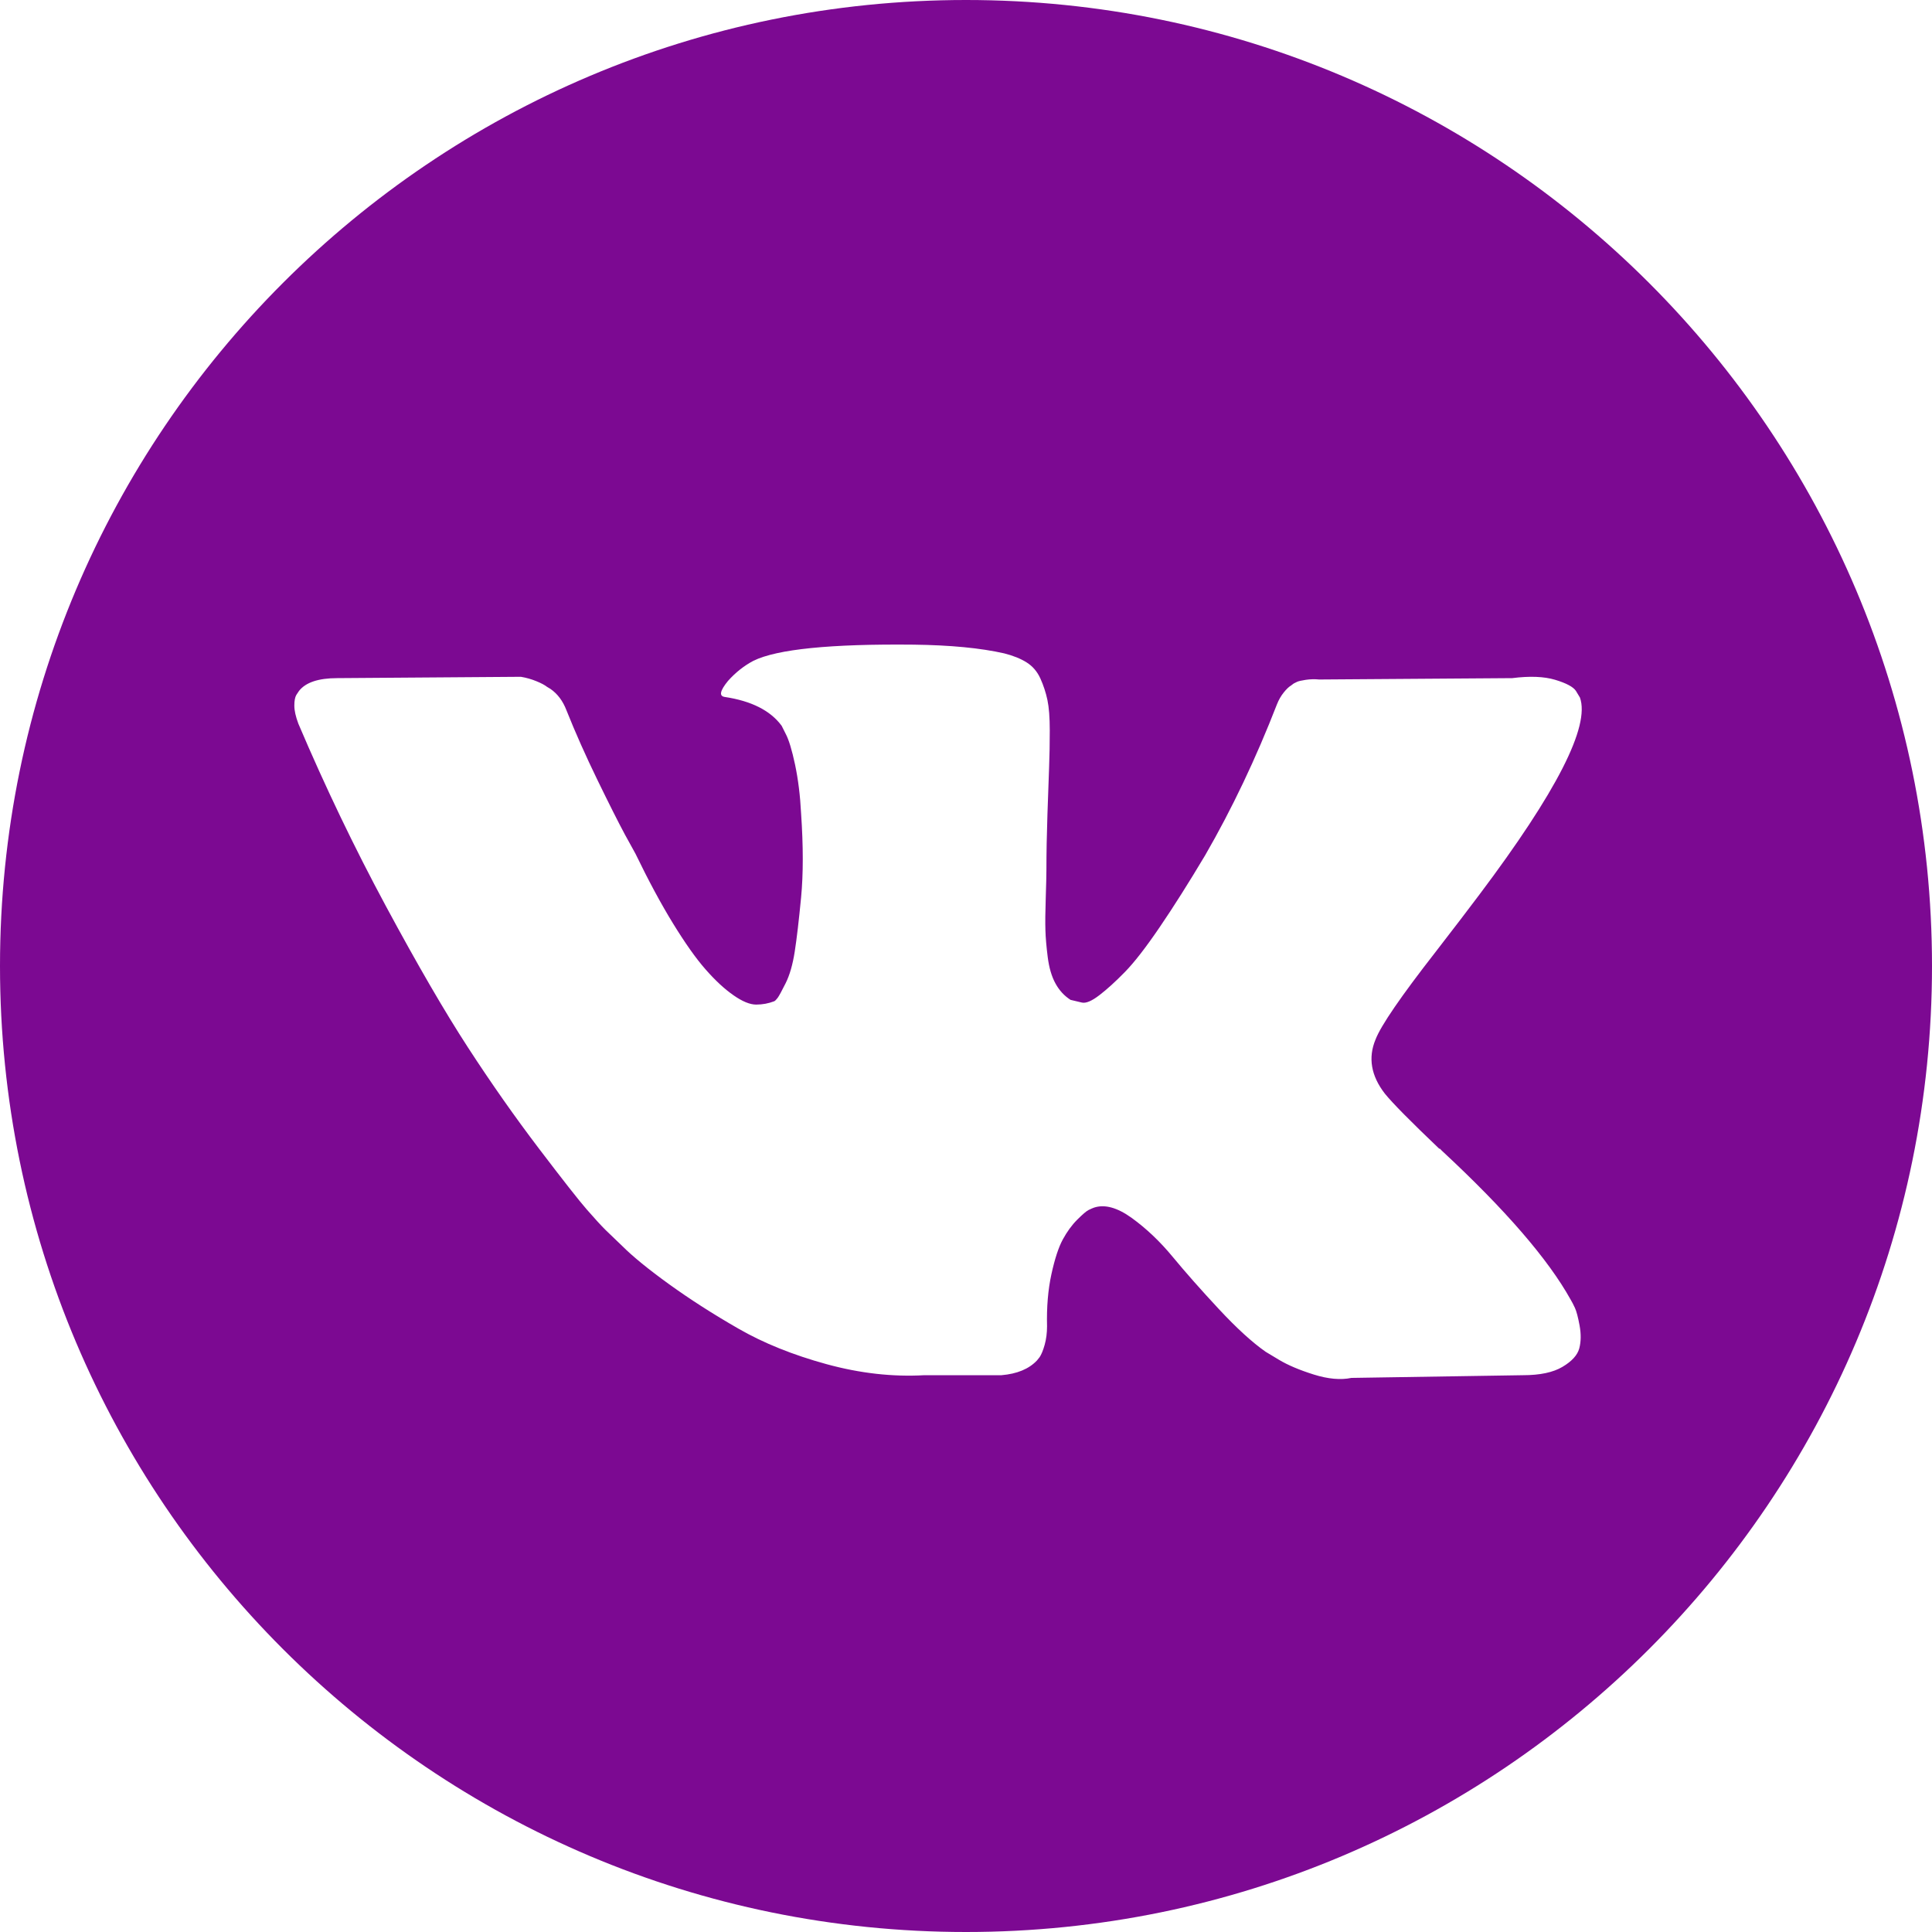 <?xml version="1.0" encoding="UTF-8"?> <svg xmlns="http://www.w3.org/2000/svg" width="300" height="300" viewBox="0 0 300 300" fill="none"> <g clip-path="url(#clip0_738_172)"> <path d="M150 0C67.158 0 0 67.158 0 150C0 232.842 67.158 300 150 300C232.842 300 300 232.842 300 150C300 67.158 232.842 0 150 0ZM215.047 169.827C216.227 171.287 219.035 174.131 223.476 178.365H223.579L223.683 178.466L223.786 178.572L223.996 178.779C233.779 187.868 240.404 195.537 243.875 201.782C244.085 202.125 244.31 202.563 244.553 203.083C244.793 203.604 245.037 204.522 245.28 205.839C245.52 207.163 245.502 208.337 245.228 209.377C244.952 210.414 244.085 211.376 242.628 212.239C241.17 213.109 239.123 213.541 236.486 213.541L209.842 213.961C208.179 214.308 206.235 214.134 204.014 213.441C201.791 212.744 199.99 211.981 198.603 211.15L196.519 209.897C194.435 208.44 192.008 206.22 189.234 203.239C186.457 200.255 184.081 197.566 182.104 195.172C180.127 192.778 178.009 190.77 175.752 189.133C173.495 187.503 171.536 186.965 169.872 187.521C169.666 187.594 169.386 187.716 169.039 187.886C168.689 188.06 168.102 188.559 167.269 189.395C166.435 190.229 165.69 191.254 165.03 192.464C164.37 193.681 163.78 195.485 163.259 197.879C162.739 200.27 162.511 202.962 162.584 205.946C162.584 206.983 162.459 207.941 162.219 208.808C161.976 209.675 161.714 210.317 161.437 210.731L161.021 211.251C159.77 212.574 157.933 213.334 155.506 213.541H143.536C138.608 213.821 133.544 213.249 128.342 211.826C123.14 210.399 118.575 208.565 114.657 206.308C110.733 204.057 107.162 201.766 103.937 199.442C100.71 197.115 98.264 195.123 96.6 193.459L93.999 190.959C93.306 190.268 92.351 189.225 91.137 187.835C89.923 186.448 87.444 183.293 83.697 178.365C79.949 173.437 76.272 168.202 72.664 162.648C69.056 157.097 64.807 149.775 59.912 140.686C55.021 131.6 50.495 122.164 46.331 112.378C45.914 111.271 45.704 110.334 45.704 109.571C45.704 108.81 45.807 108.254 46.017 107.904L46.434 107.28C47.474 105.96 49.452 105.3 52.365 105.3L80.883 105.093C81.716 105.233 82.513 105.458 83.277 105.771C84.04 106.082 84.597 106.377 84.944 106.654L85.464 106.967C86.574 107.733 87.405 108.841 87.961 110.298C89.348 113.771 90.945 117.361 92.749 121.072C94.553 124.783 95.977 127.612 97.017 129.553L98.681 132.573C100.692 136.734 102.635 140.345 104.509 143.396C106.386 146.45 108.065 148.829 109.559 150.526C111.049 152.227 112.488 153.565 113.878 154.532C115.265 155.506 116.445 155.992 117.419 155.992C118.389 155.992 119.326 155.819 120.229 155.472C120.366 155.402 120.54 155.229 120.75 154.952C120.959 154.675 121.373 153.912 122 152.659C122.623 151.411 123.092 149.781 123.405 147.767C123.718 145.76 124.047 142.949 124.394 139.341C124.74 135.731 124.74 131.396 124.394 126.331C124.254 123.554 123.94 121.023 123.457 118.733C122.97 116.445 122.483 114.848 122 113.945L121.373 112.698C119.639 110.34 116.692 108.847 112.527 108.22C111.624 108.086 111.797 107.253 113.048 105.726C114.228 104.406 115.545 103.368 117.002 102.602C120.68 100.801 128.972 99.968 141.878 100.101C147.567 100.174 152.251 100.622 155.929 101.455C157.316 101.805 158.478 102.27 159.415 102.86C160.351 103.447 161.063 104.284 161.55 105.355C162.034 106.431 162.399 107.542 162.642 108.686C162.885 109.832 163.007 111.414 163.007 113.422C163.007 115.435 162.974 117.346 162.904 119.146C162.834 120.95 162.748 123.399 162.645 126.483C162.542 129.571 162.487 132.436 162.487 135.071C162.487 135.837 162.453 137.291 162.383 139.442C162.313 141.595 162.292 143.259 162.332 144.436C162.365 145.617 162.487 147.025 162.694 148.652C162.904 150.283 163.302 151.64 163.892 152.71C164.479 153.787 165.261 154.636 166.234 155.259C166.788 155.402 167.378 155.539 168.005 155.679C168.628 155.816 169.529 155.439 170.709 154.532C171.886 153.632 173.206 152.433 174.663 150.943C176.12 149.456 177.924 147.132 180.075 143.971C182.222 140.82 184.583 137.087 187.15 132.783C191.314 125.568 195.026 117.759 198.286 109.364C198.563 108.667 198.91 108.062 199.327 107.542C199.743 107.019 200.124 106.654 200.47 106.447L200.887 106.133C201.024 106.063 201.197 105.978 201.407 105.875C201.617 105.774 202.067 105.668 202.761 105.562C203.455 105.461 204.148 105.443 204.845 105.513L234.819 105.3C237.523 104.956 239.744 105.041 241.478 105.558C243.212 106.079 244.288 106.654 244.705 107.277L245.332 108.317C246.926 112.762 241.724 122.955 229.721 138.915C228.054 141.139 225.797 144.09 222.956 147.764C217.544 154.706 214.423 159.25 213.596 161.407C212.41 164.245 212.896 167.056 215.047 169.827Z" fill="#7C0992"></path> </g> <defs> <clipPath id="clip0_738_172"> <rect width="300" height="300" fill="white"></rect> </clipPath> </defs> </svg> 